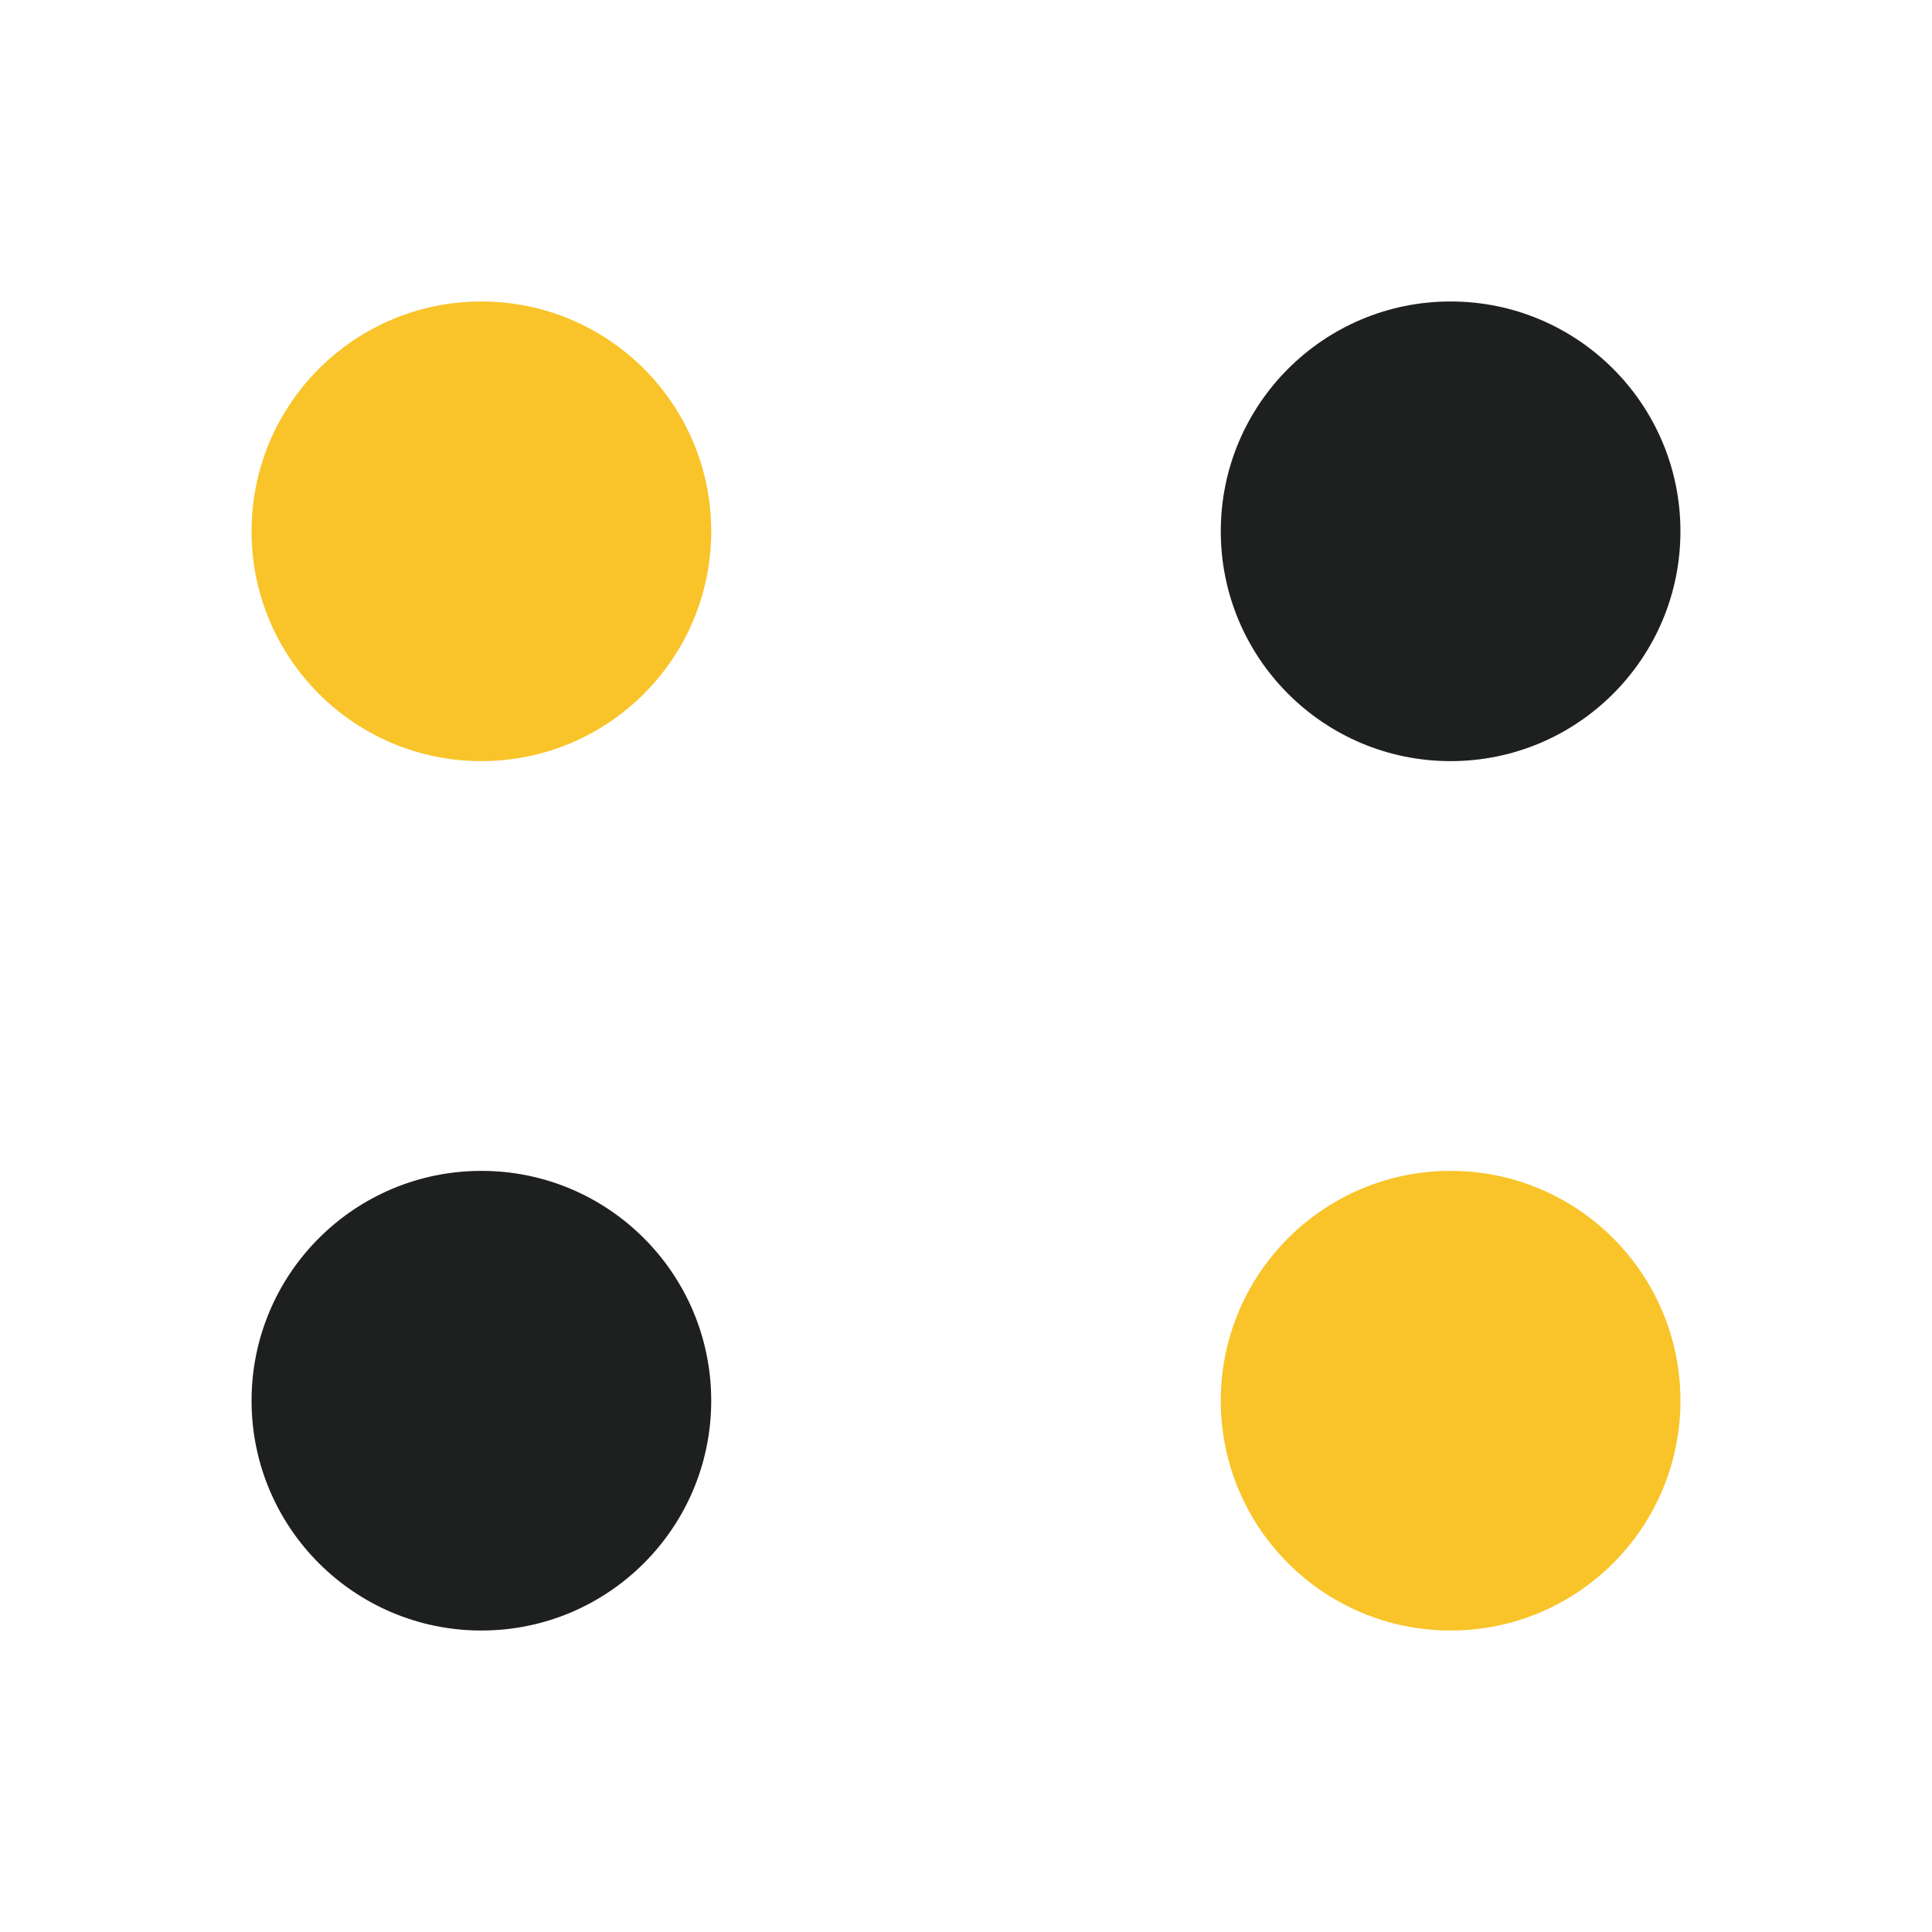 <svg id="Layer_1" data-name="Layer 1" xmlns="http://www.w3.org/2000/svg" viewBox="0 0 48 48"><defs><style>.cls-1{fill:#f9c429}.cls-2{fill:#1e1f1f}</style></defs><circle class="cls-1" cx="11.96" cy="13.2" r="5.71"/><circle class="cls-2" cx="36.04" cy="13.2" r="5.71"/><circle class="cls-2" cx="11.96" cy="34.8" r="5.71"/><circle class="cls-1" cx="36.04" cy="34.8" r="5.71"/></svg>